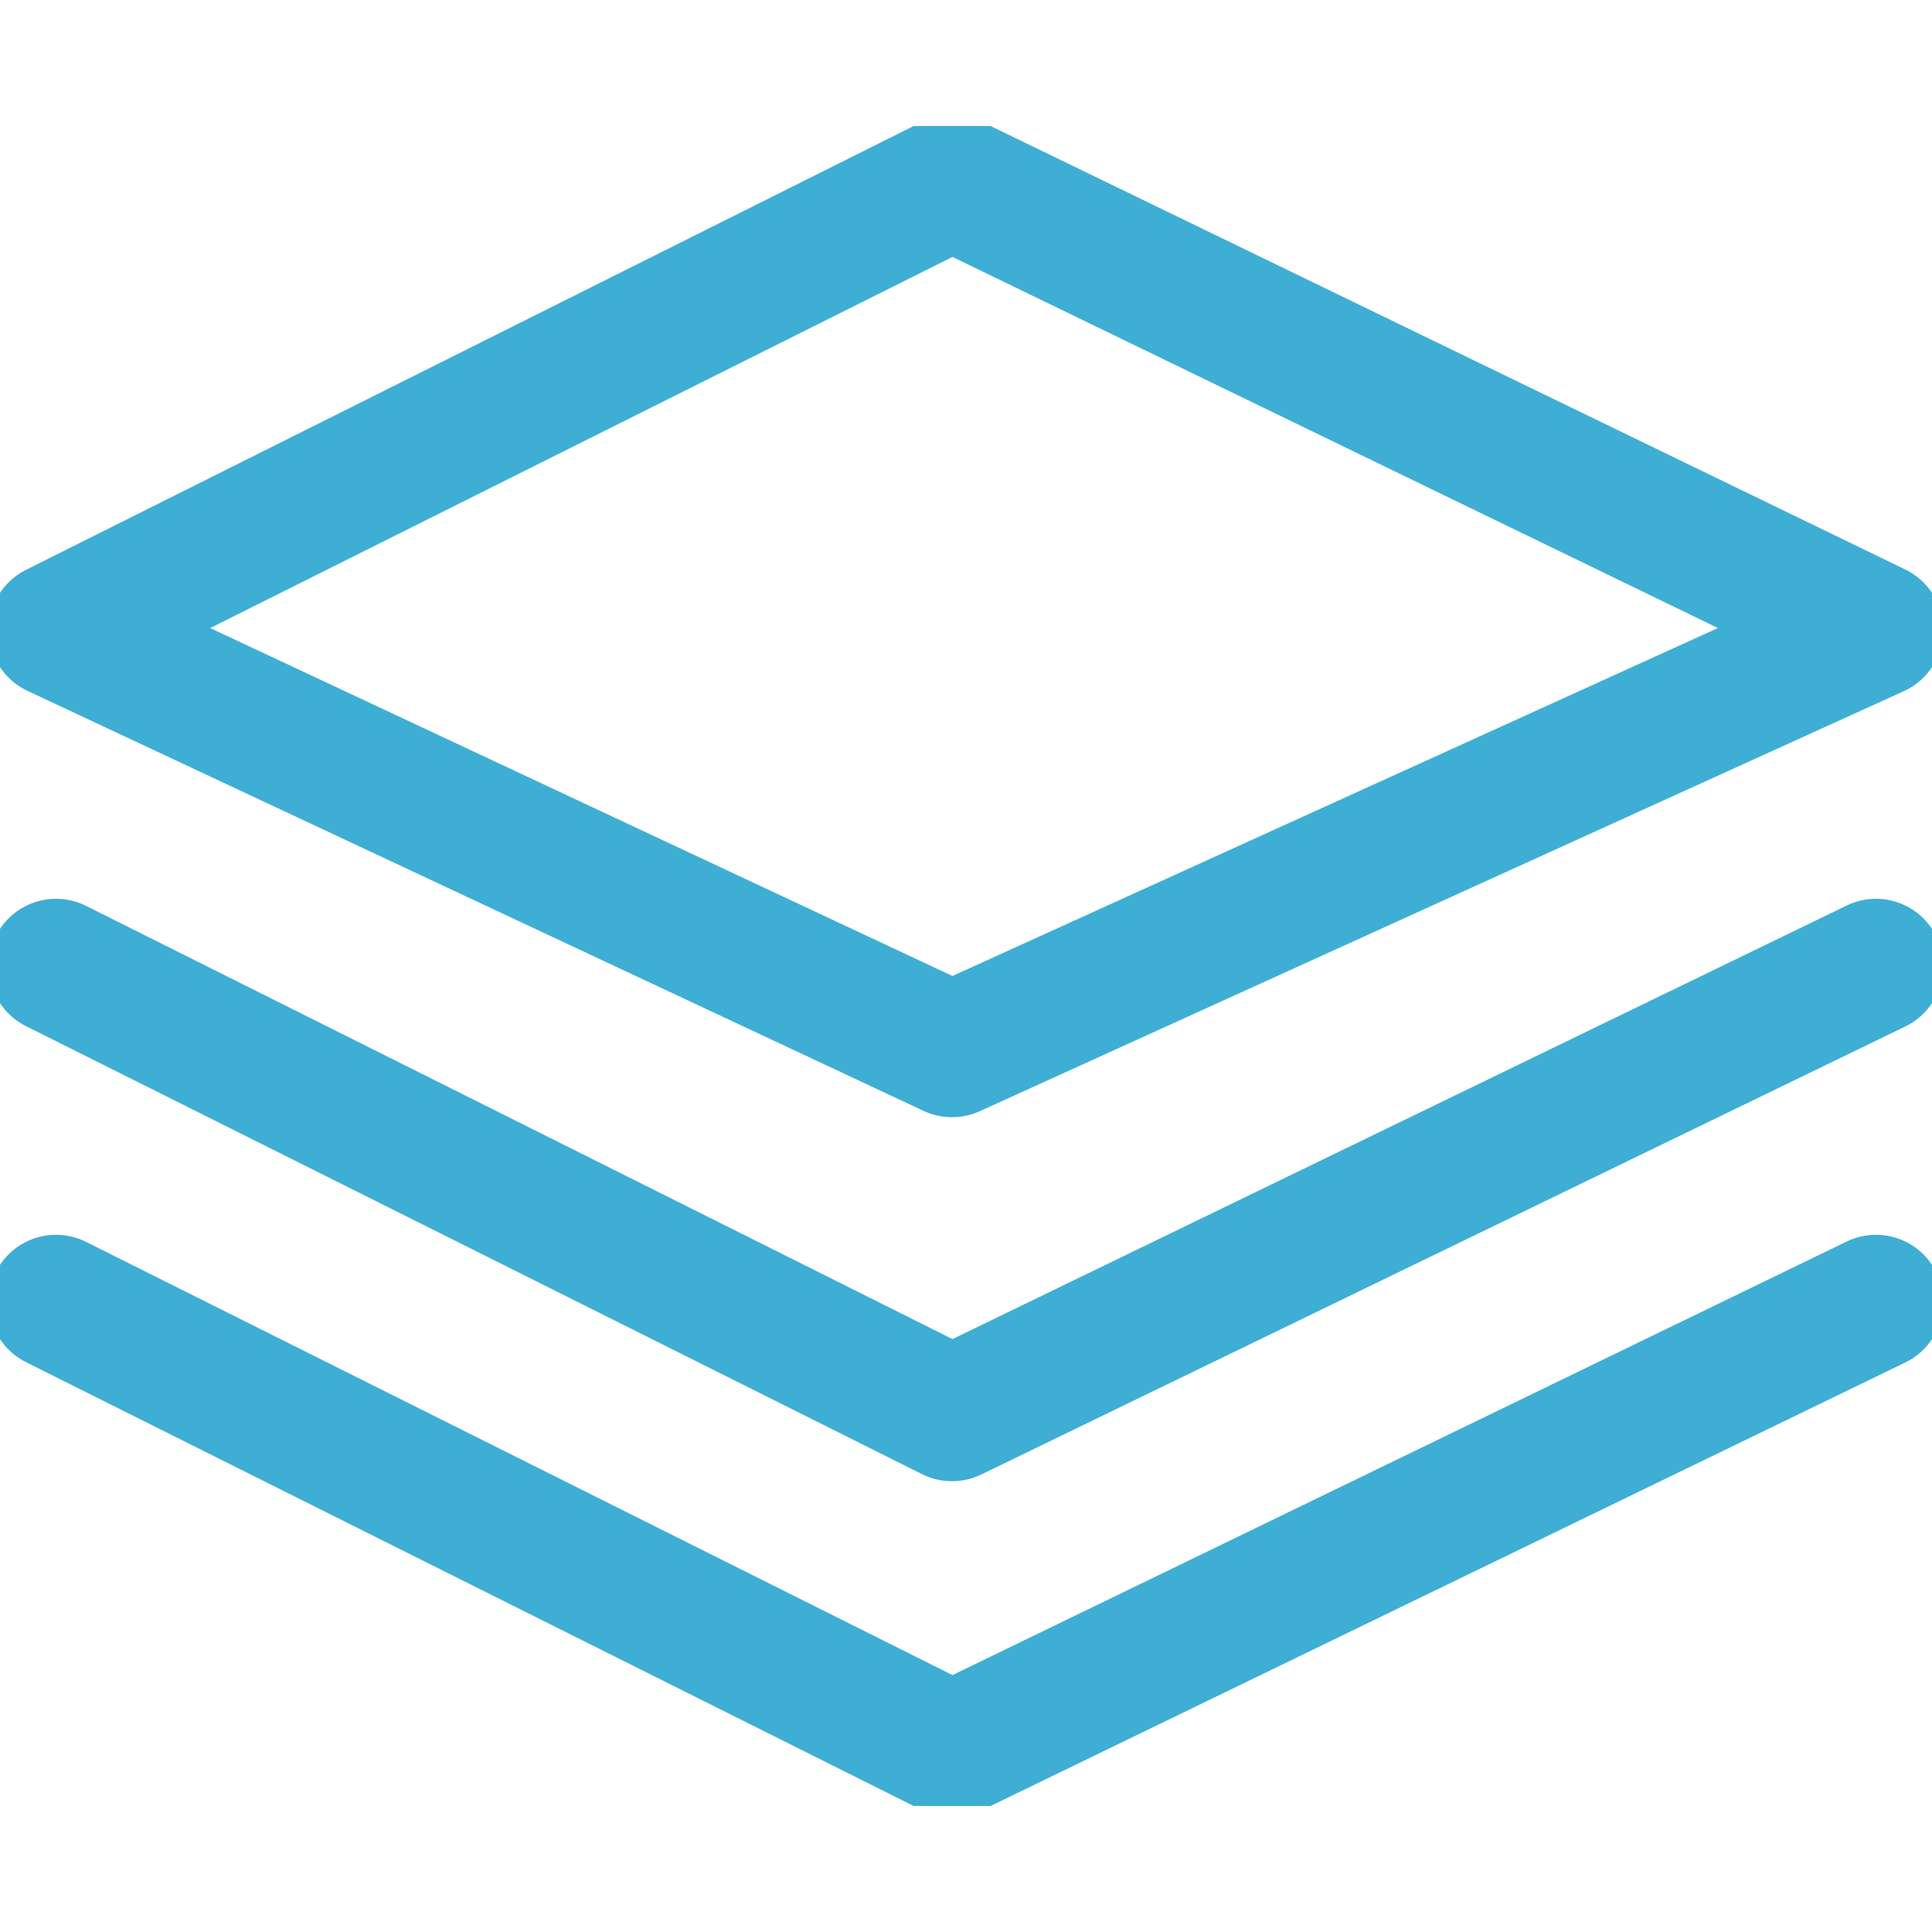 <svg width="40" height="40" version="1.1" id="Слой_1" xmlns="http://www.w3.org/2000/svg" xmlns:xlink="http://www.w3.org/1999/xlink" x="0" y="0" viewBox="0 0 6.9 6" xml:space="preserve">
    <style>
        .st0{clip-path:url(#SVGID_2_);fill:none;stroke:#3faed4;stroke-width:.48;stroke-linecap:round;stroke-linejoin:round;stroke-miterlimit:2.613}
    </style>
    <defs>
        <path id="SVGID_1_" d="M0 0h6.9v6H0z"/>
    </defs>
    <clipPath id="SVGID_2_">
        <use xlink:href="#SVGID_1_" overflow="visible"/>
    </clipPath>
    <path class="st0" d="M6.7 4.2L3.4 5.8.2 4.2"/>
    <path class="st0" d="M6.7 3L3.4 4.6.2 3"/>
    <path clip-path="url(#SVGID_2_)" fill="none" stroke="#3faed4" stroke-width=".48" stroke-linejoin="round" stroke-miterlimit="2.613" d="M.2 1.8L3.4.2l3.3 1.6-3.3 1.5z"/>
</svg>
